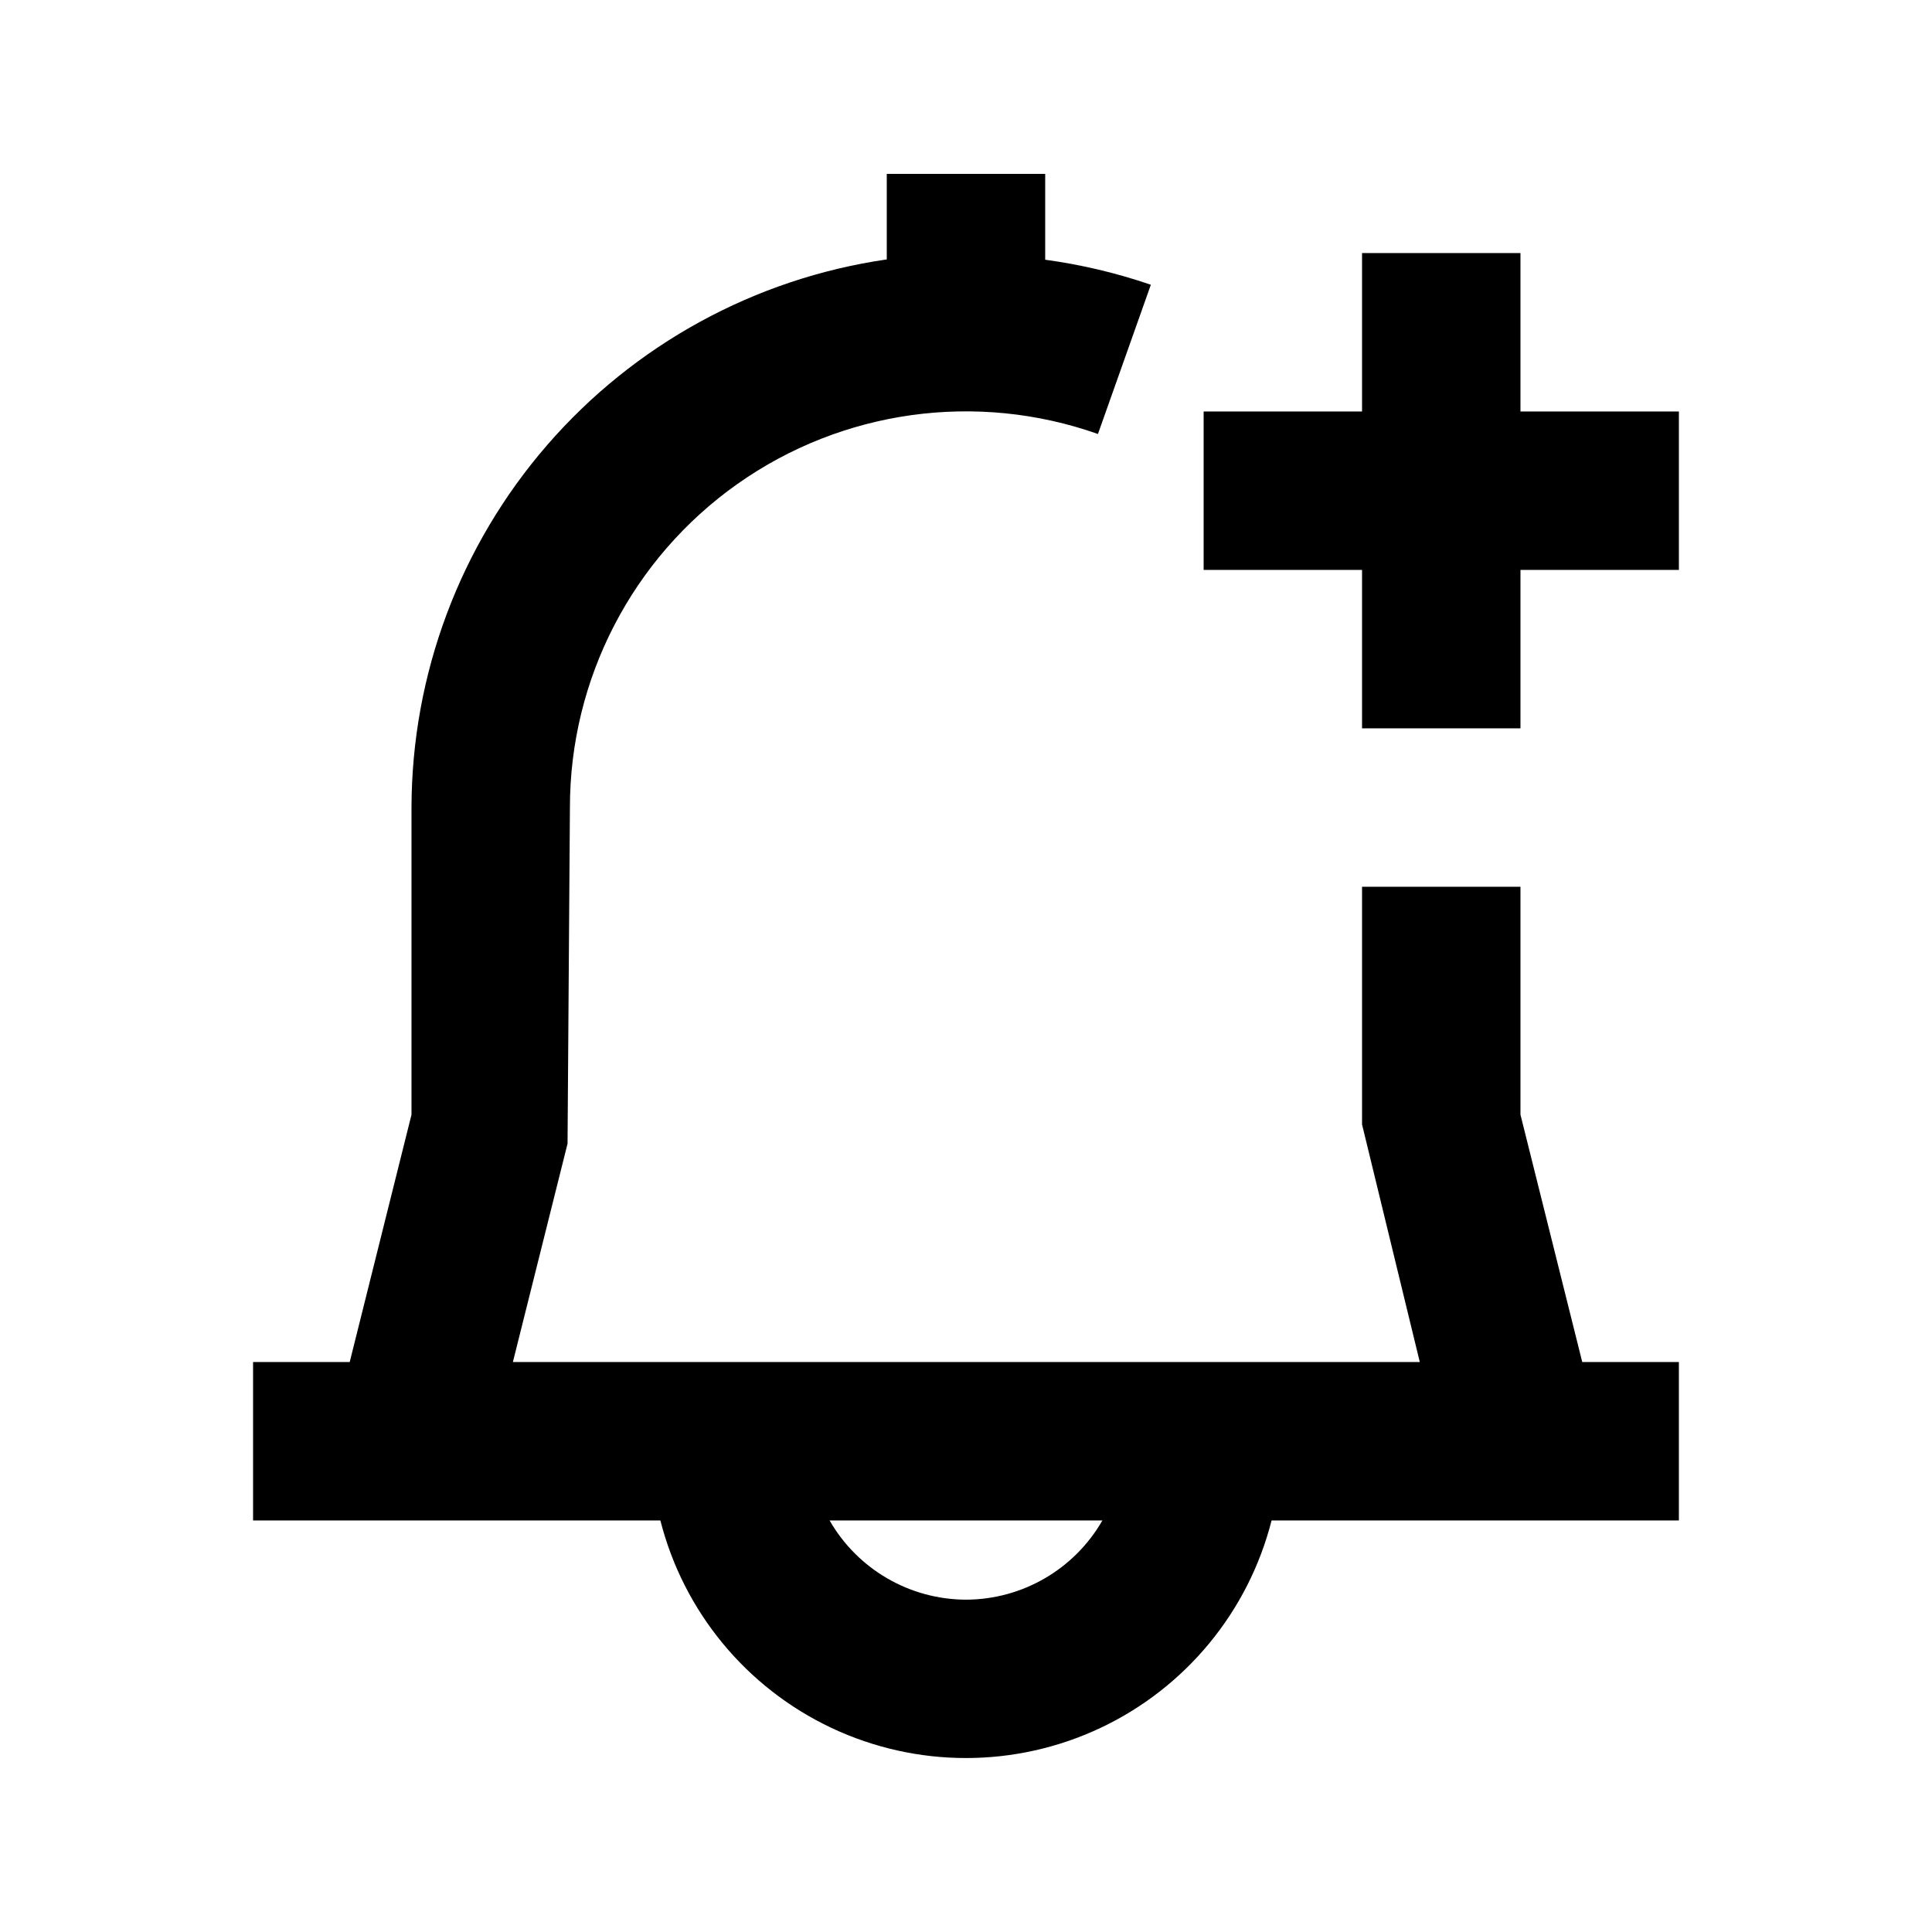 <?xml version="1.0" encoding="UTF-8"?>
<!-- Uploaded to: SVG Repo, www.svgrepo.com, Generator: SVG Repo Mixer Tools -->
<svg fill="#000000" width="800px" height="800px" version="1.1" viewBox="144 144 512 512" xmlns="http://www.w3.org/2000/svg">
 <g>
  <path d="m546.94 439.4v-60.395h-41.984v62.977l15.305 62.977-240.34-0.004 14.484-57.875 0.629-89.066c-0.012-34.078 16.52-66.039 44.34-85.723 27.82-19.68 63.461-24.633 95.594-13.277l14.02-39.551c-9.094-3.117-18.473-5.34-28-6.633v-22.754h-41.984v22.672c-34.934 5.066-66.879 22.531-90 49.199-23.125 26.672-35.887 60.766-35.953 96.066v81.387l-16.375 65.555h-25.609v41.984h107.94c6.152 24.18 22.785 44.34 45.352 54.98 22.566 10.637 48.703 10.637 71.27 0 22.566-10.641 39.199-30.801 45.352-54.98h107.94v-41.984h-25.609zm-146.94 128.53c-14.934-0.043-28.711-8.043-36.148-20.992h72.297c-7.441 12.949-21.219 20.949-36.148 20.992z"/>
  <path d="m546.94 253.05v-41.984h-41.984v41.984h-41.98v41.984h41.98v41.984h41.984v-41.984h41.984v-41.984z"/>
 </g>
</svg>